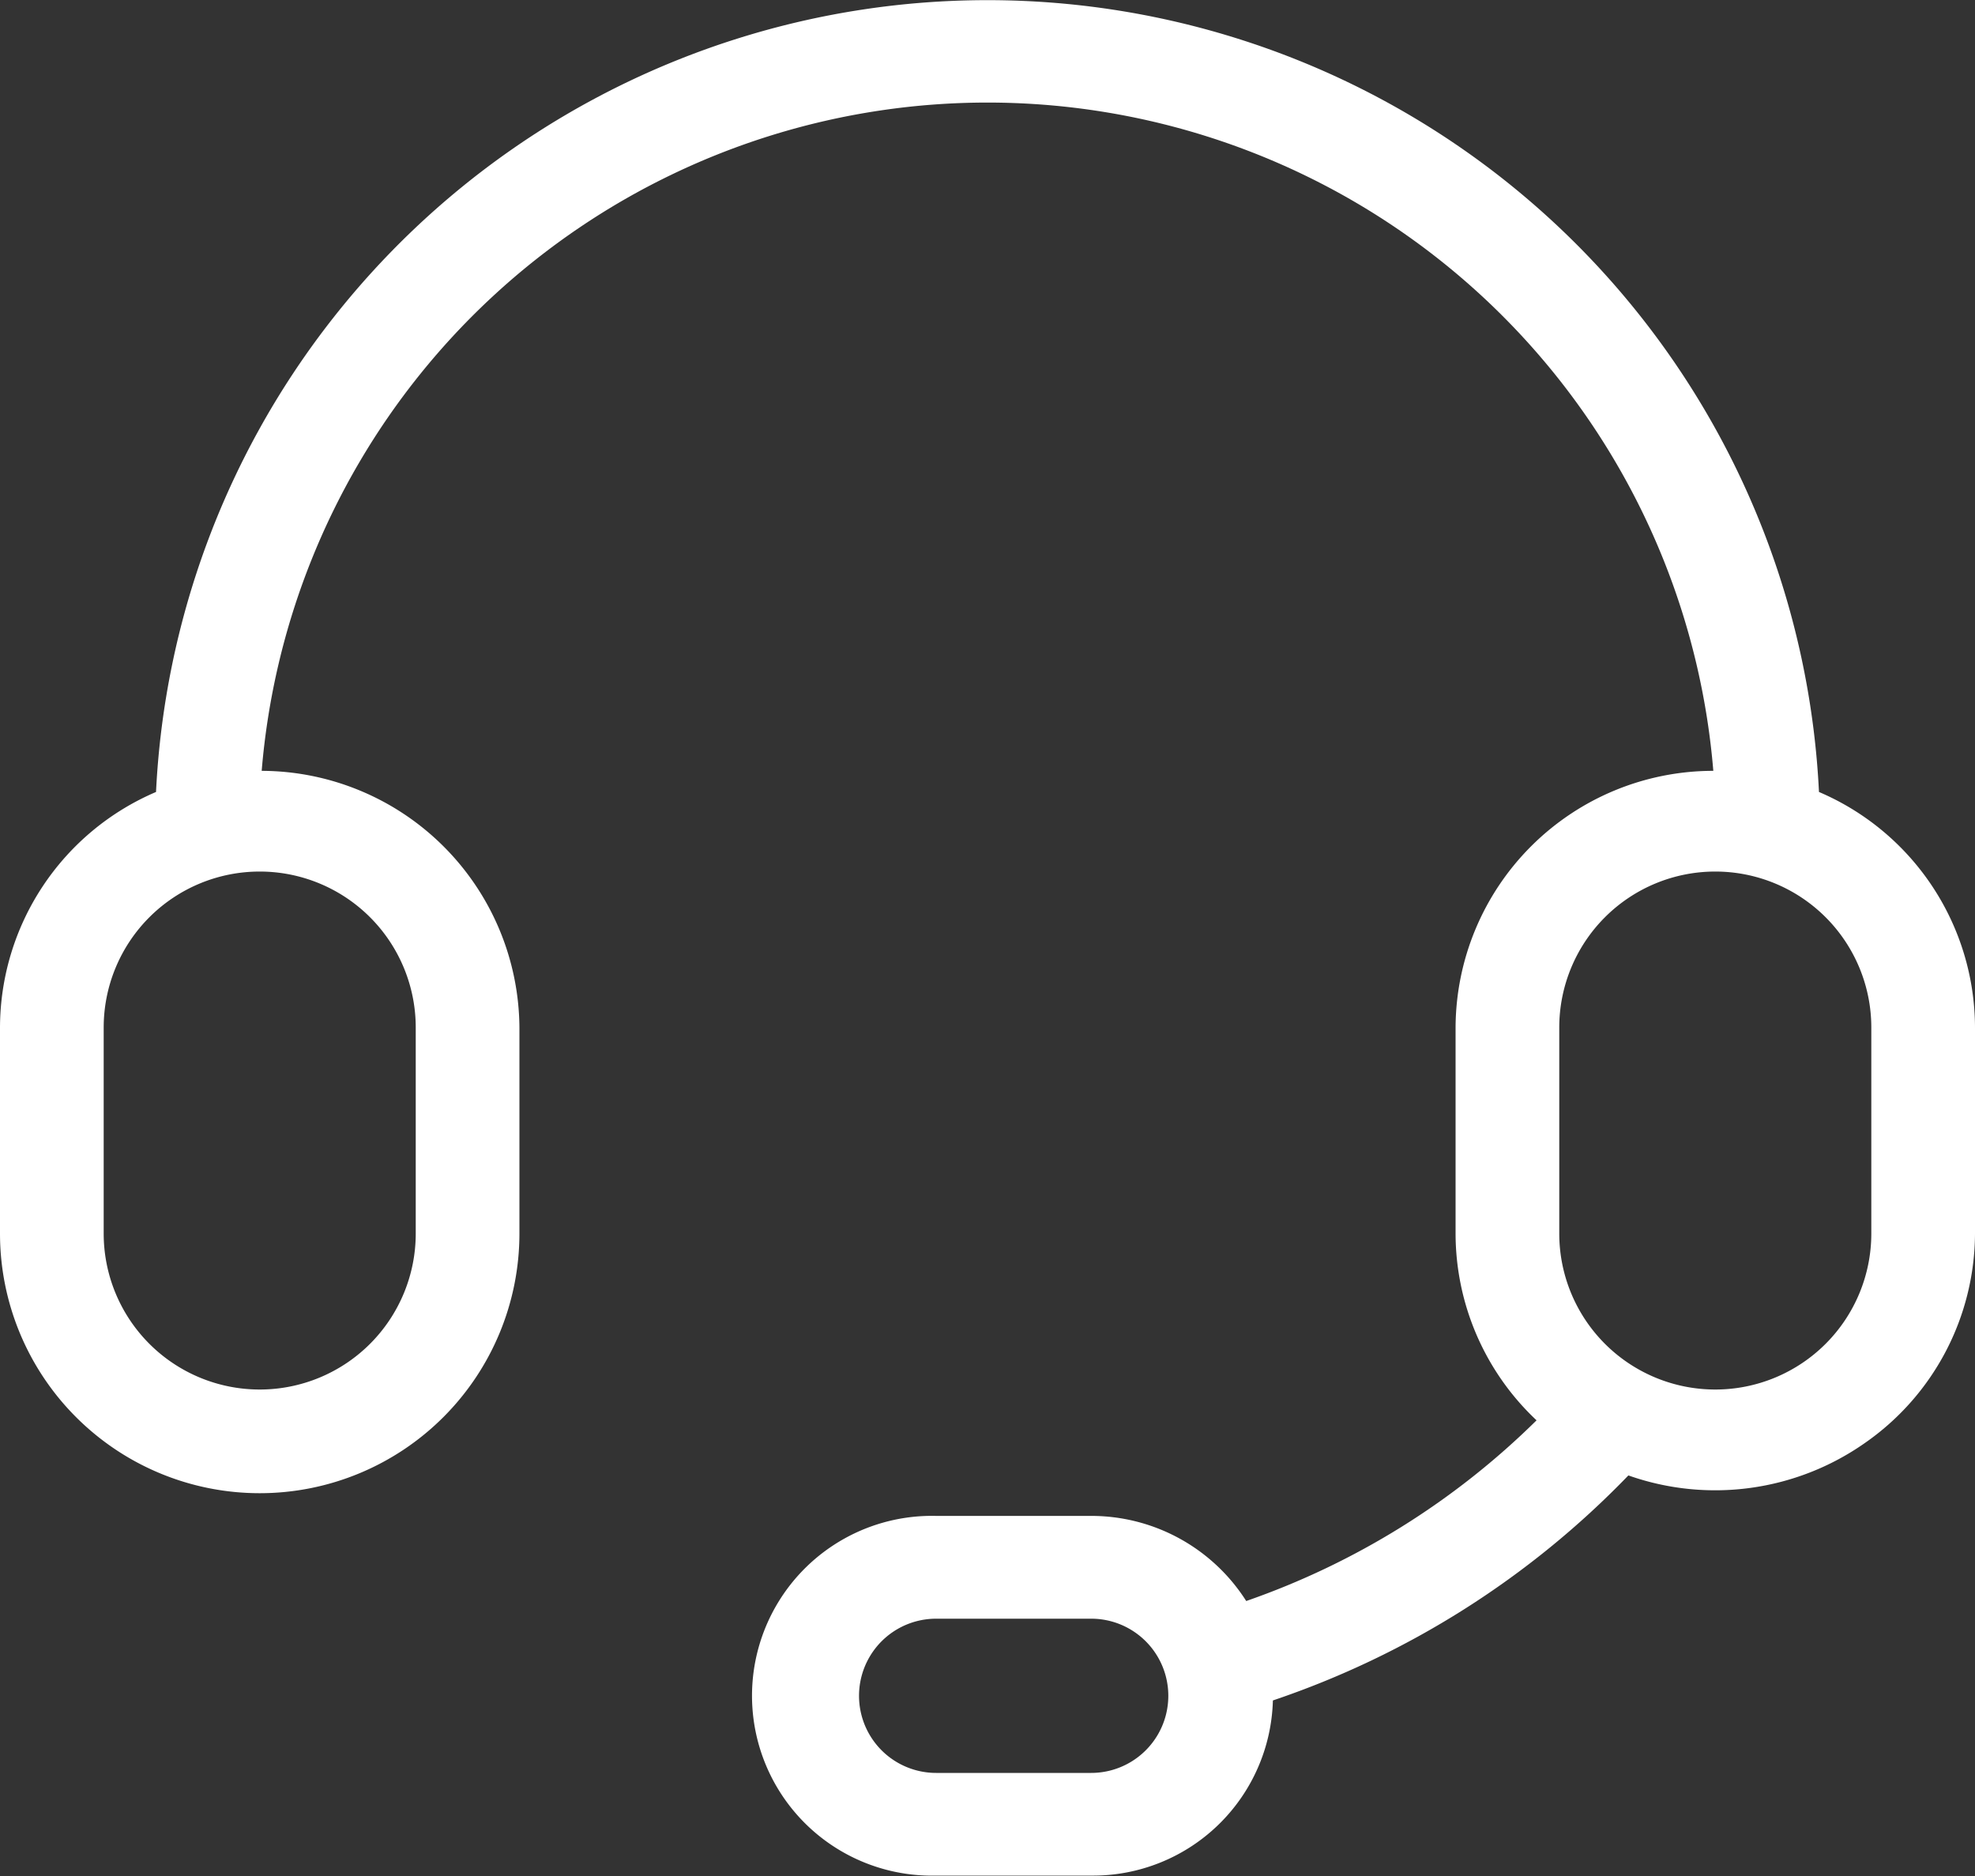 <svg xmlns="http://www.w3.org/2000/svg" width="20" height="19" viewBox="0 0 20 19">
  <rect x="0" y="0" width="20" height="19" fill="#333333" stroke="none"/>
  <defs>
    <style>
      .cls-1 {
        fill: #fff;
        fill-rule: evenodd;
      }
    </style>
  </defs>
  <path id="形状_7" data-name="形状 7" class="cls-1" d="M1011.05,621.407v2.086a1.58,1.58,0,0,0,3.16,0v-2.086a1.58,1.58,0,0,0-3.16,0h0Zm14.51,3.978a2.6,2.6,0,0,1-.82-1.892v-2.086a2.61,2.61,0,0,1,2.61-2.6,7.375,7.375,0,0,0-14.7,0,2.618,2.618,0,0,1,2.61,2.6v2.086a2.63,2.63,0,0,1-5.26,0v-2.086a2.6,2.6,0,0,1,1.58-2.386,8.43,8.43,0,0,1,16.84,0,2.6,2.6,0,0,1,1.58,2.386v2.086a2.594,2.594,0,0,1-1.12,2.125,2.639,2.639,0,0,1-2.39.325,9,9,0,0,1-3.6,2.279,1.822,1.822,0,0,1-1.84,1.774h-1.57a1.822,1.822,0,1,1,0-3.643h1.57a1.859,1.859,0,0,1,1.57.862,7.85,7.85,0,0,0,2.94-1.83h0Zm0.23-3.978v2.086a1.58,1.58,0,0,0,3.16,0v-2.086a1.58,1.58,0,0,0-3.16,0h0Zm-6.31,7.549h1.57a0.781,0.781,0,1,0,0-1.562h-1.57a0.781,0.781,0,1,0,0,1.562h0Zm0,0" transform="translate(-1010 -611)"/>
</svg>
